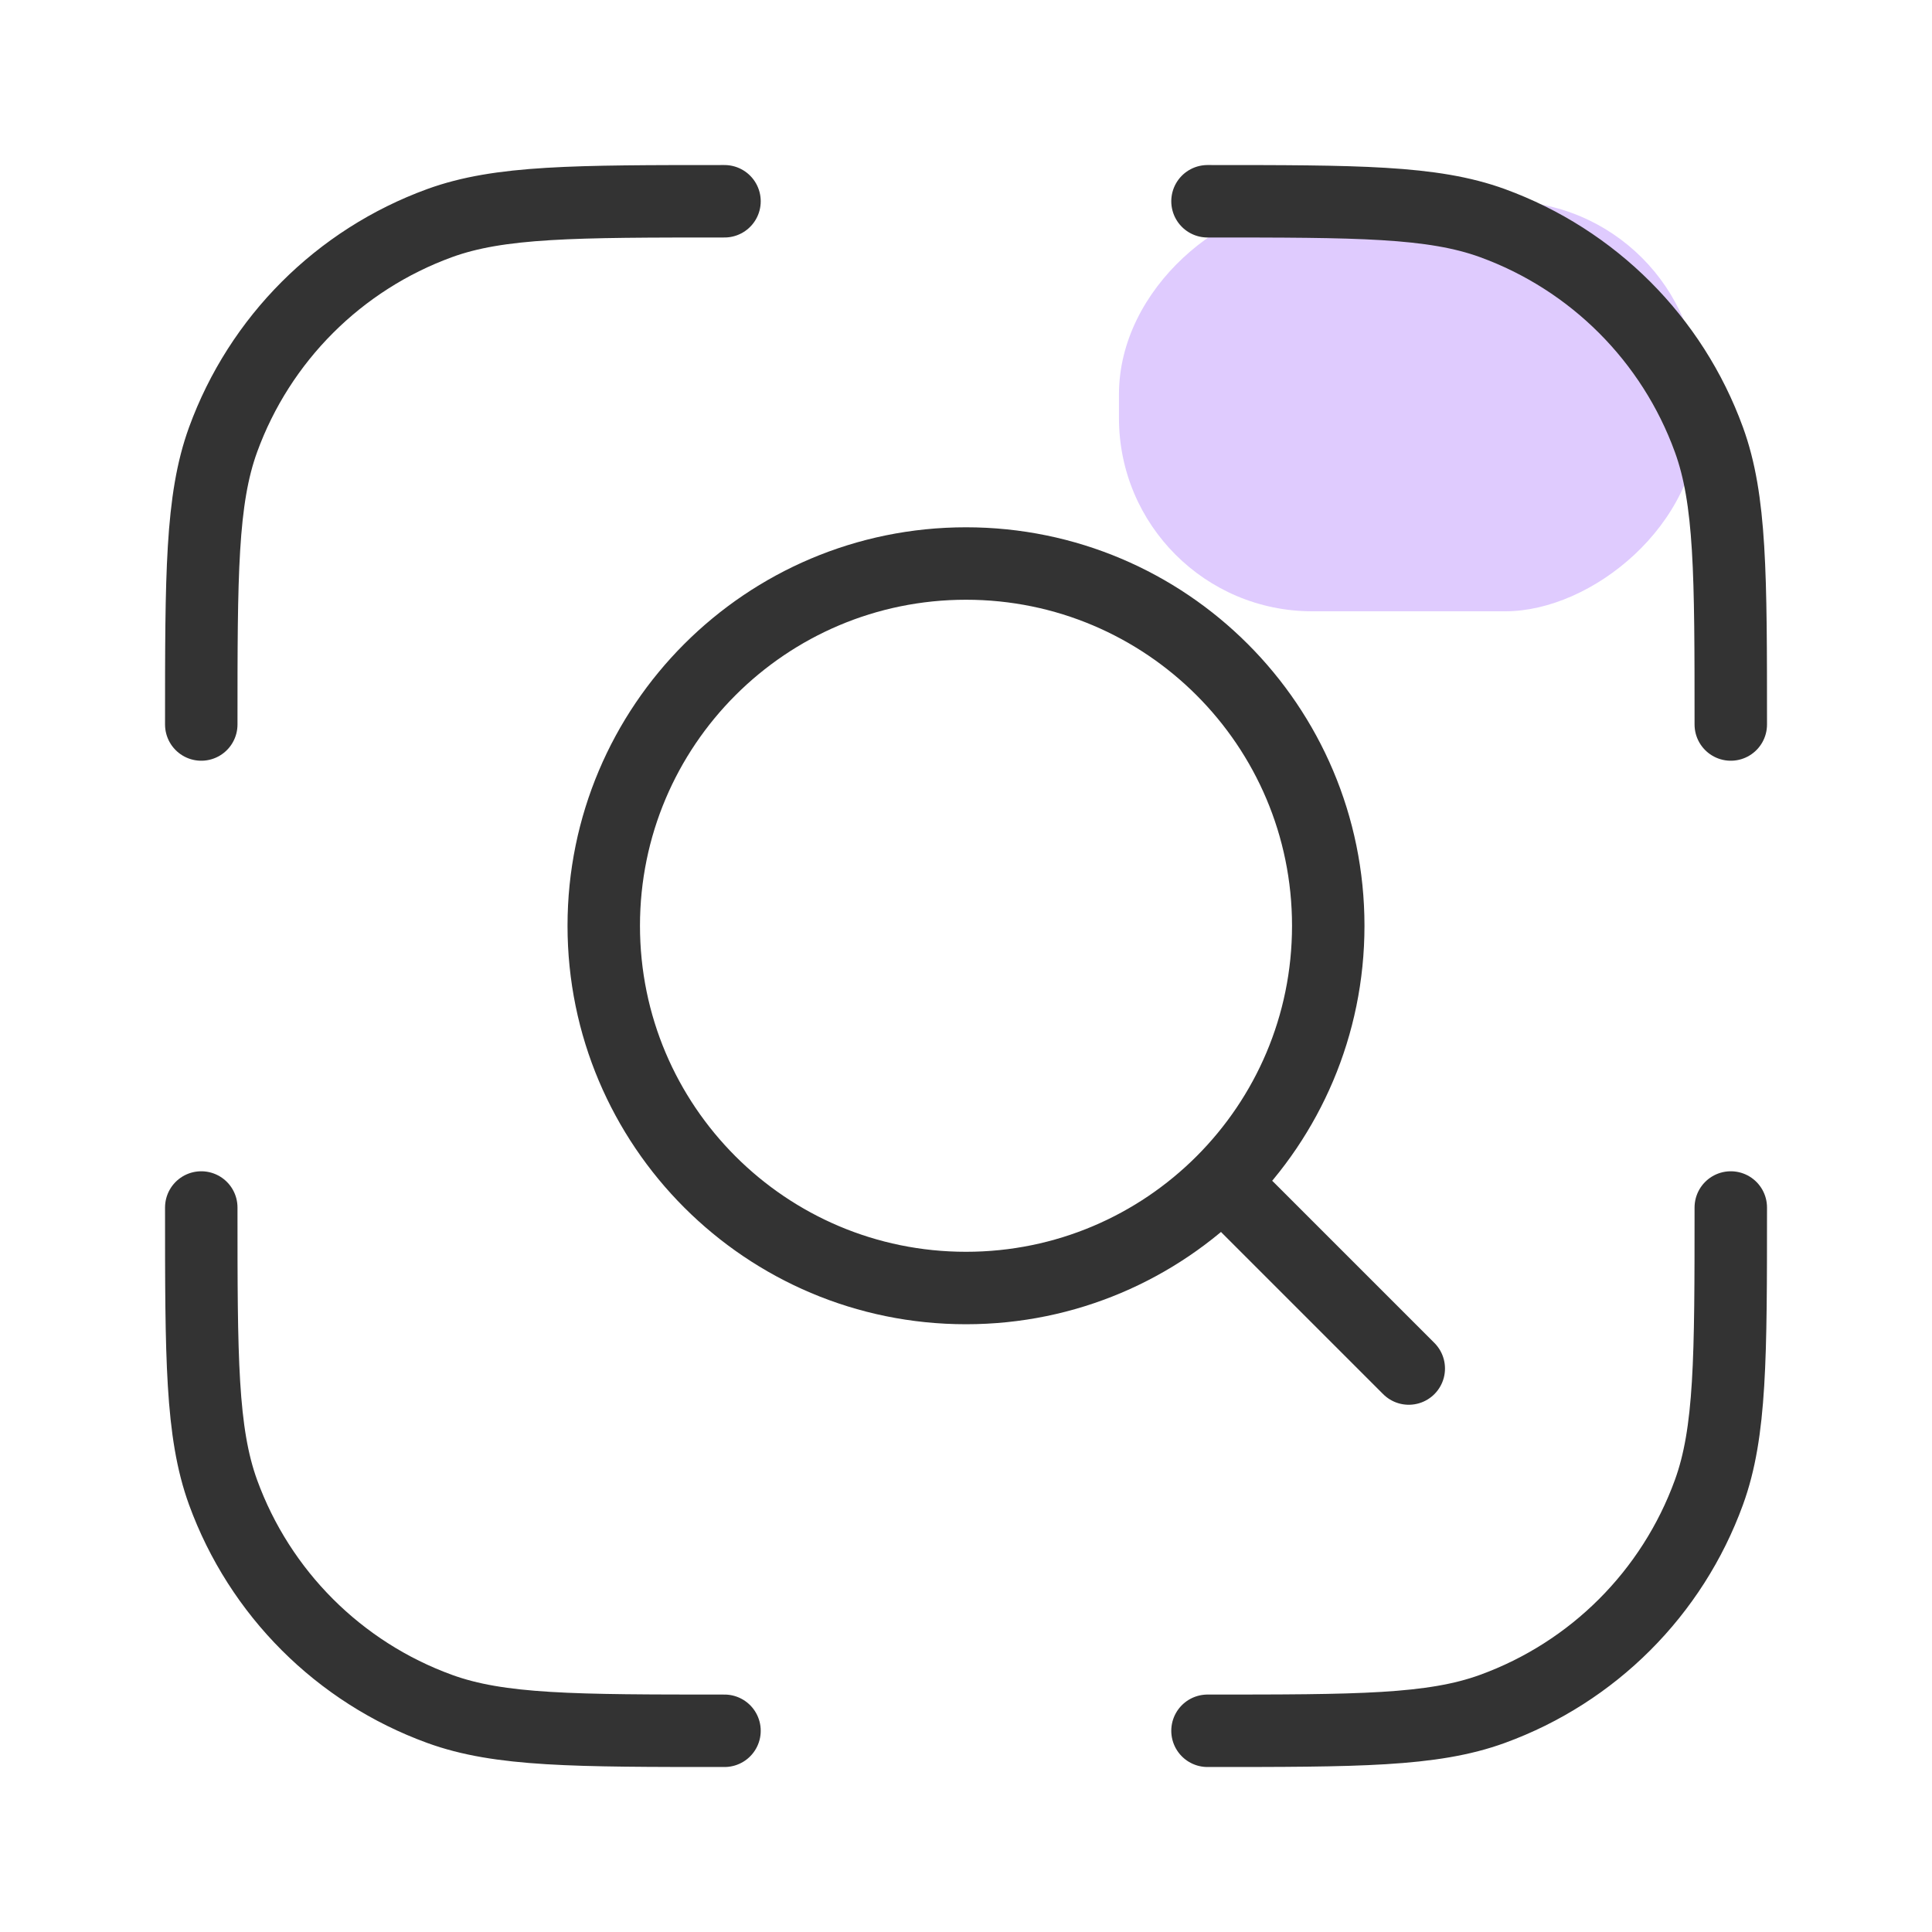 <svg width="40" height="40" viewBox="0 0 40 40" fill="none" xmlns="http://www.w3.org/2000/svg">
<rect x="35.167" y="4.166" width="8.49" height="12" rx="4" transform="rotate(90 35.167 4.166)" fill="#DFCBFE"/>
<path d="M25.833 25L29.167 28.334M27.5 19.167C27.5 15.025 24.142 11.667 20 11.667C15.858 11.667 12.5 15.025 12.5 19.167C12.5 23.309 15.858 26.667 20 26.667C24.142 26.667 27.5 23.309 27.5 19.167Z" stroke="#333333" stroke-width="1.5" stroke-linecap="round" stroke-linejoin="round"/>
<path d="M25 35.834C28.104 35.834 29.656 35.834 30.899 35.381C32.982 34.623 34.623 32.982 35.381 30.899C35.834 29.656 35.834 28.104 35.834 25M15 35.834C11.896 35.834 10.345 35.834 9.102 35.381C7.019 34.623 5.378 32.982 4.619 30.899C4.167 29.656 4.167 28.104 4.167 25M15 4.167C11.896 4.167 10.345 4.167 9.102 4.619C7.019 5.378 5.378 7.019 4.619 9.102C4.167 10.345 4.167 11.896 4.167 15M25 4.167C28.104 4.167 29.656 4.167 30.899 4.619C32.982 5.378 34.623 7.019 35.381 9.102C35.834 10.345 35.834 11.896 35.834 15" stroke="#333333" stroke-width="1.5" stroke-linecap="round" stroke-linejoin="round"/>
</svg>
